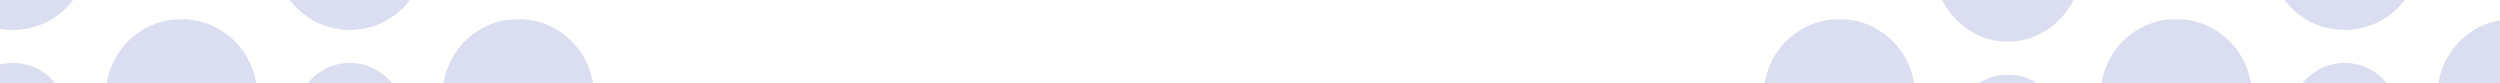 <svg width="1440" height="48" viewBox="0 0 1440 48" fill="none" xmlns="http://www.w3.org/2000/svg">
<g clip-path="url(#clip0_4843_9211)">
<g opacity="0.15">
<path d="M104.503 98.232C128.529 98.232 148.006 78.705 148.006 54.616C148.006 30.528 128.529 11 104.503 11C80.477 11 61 30.528 61 54.616C61 78.705 80.477 98.232 104.503 98.232Z" fill="#0A1F9C"/>
</g>
</g>
<g clip-path="url(#clip1_4843_9211)">
<g opacity="0.15">
<path d="M7.503 17.232C31.529 17.232 51.006 -2.295 51.006 -26.384C51.006 -50.472 31.529 -70 7.503 -70C-16.523 -70 -36 -50.472 -36 -26.384C-36 -2.295 -16.523 17.232 7.503 17.232Z" fill="#0A1F9C"/>
<path d="M7.503 98.445C24.638 98.445 38.529 84.518 38.529 67.338C38.529 50.159 24.638 36.232 7.503 36.232C-9.632 36.232 -23.523 50.159 -23.523 67.338C-23.523 84.518 -9.632 98.445 7.503 98.445Z" fill="#0A1F9C"/>
</g>
</g>
<g clip-path="url(#clip2_4843_9211)">
<g opacity="0.15">
<path d="M298.503 98.232C322.529 98.232 342.006 78.705 342.006 54.616C342.006 30.528 322.529 11 298.503 11C274.477 11 255 30.528 255 54.616C255 78.705 274.477 98.232 298.503 98.232Z" fill="#0A1F9C"/>
</g>
</g>
<g clip-path="url(#clip3_4843_9211)">
<g opacity="0.15">
<path d="M201.503 17.232C225.529 17.232 245.006 -2.295 245.006 -26.384C245.006 -50.472 225.529 -70 201.503 -70C177.477 -70 158 -50.472 158 -26.384C158 -2.295 177.477 17.232 201.503 17.232Z" fill="#0A1F9C"/>
<path d="M201.503 98.445C218.638 98.445 232.529 84.518 232.529 67.338C232.529 50.159 218.638 36.232 201.503 36.232C184.368 36.232 170.477 50.159 170.477 67.338C170.477 84.518 184.368 98.445 201.503 98.445Z" fill="#0A1F9C"/>
</g>
</g>
<g clip-path="url(#clip4_4843_9211)">
<g opacity="0.15">
<path d="M1447.5 98.232C1423.47 98.232 1403.99 78.705 1403.99 54.616C1403.99 30.528 1423.47 11 1447.5 11C1471.52 11 1491 30.528 1491 54.616C1491 78.705 1471.52 98.232 1447.5 98.232Z" fill="#0A1F9C"/>
</g>
</g>
<g clip-path="url(#clip5_4843_9211)">
<g opacity="0.15">
<path d="M1253.5 98.232C1229.47 98.232 1209.99 78.705 1209.99 54.616C1209.99 30.528 1229.47 11 1253.5 11C1277.52 11 1297 30.528 1297 54.616C1297 78.705 1277.52 98.232 1253.5 98.232Z" fill="#0A1F9C"/>
</g>
</g>
<g clip-path="url(#clip6_4843_9211)">
<g opacity="0.15">
<path d="M1350.5 17.232C1326.47 17.232 1306.99 -2.295 1306.99 -26.384C1306.99 -50.472 1326.47 -70 1350.5 -70C1374.52 -70 1394 -50.472 1394 -26.384C1394 -2.295 1374.52 17.232 1350.5 17.232Z" fill="#0A1F9C"/>
<path d="M1350.5 98.445C1333.36 98.445 1319.47 84.518 1319.47 67.338C1319.47 50.159 1333.36 36.232 1350.5 36.232C1367.63 36.232 1381.52 50.159 1381.52 67.338C1381.52 84.518 1367.63 98.445 1350.5 98.445Z" fill="#0A1F9C"/>
</g>
</g>
<g clip-path="url(#clip7_4843_9211)">
<g opacity="0.15">
<path d="M1059.5 98.232C1035.47 98.232 1015.99 78.705 1015.99 54.616C1015.99 30.528 1035.47 11 1059.5 11C1083.52 11 1103 30.528 1103 54.616C1103 78.705 1083.52 98.232 1059.5 98.232Z" fill="#0A1F9C"/>
</g>
</g>
<g clip-path="url(#clip8_4843_9211)">
<g opacity="0.15">
<path d="M1156.5 24C1132.47 24 1113 2.957 1113 -23C1113 -48.957 1132.47 -70 1156.5 -70C1180.52 -70 1200 -48.957 1200 -23C1200 2.957 1180.52 24 1156.5 24Z" fill="#0A1F9C"/>
<path d="M1156.5 105.212C1139.36 105.212 1125.47 91.286 1125.47 74.106C1125.47 56.927 1139.36 43 1156.5 43C1173.63 43 1187.52 56.927 1187.52 74.106C1187.52 91.286 1173.63 105.212 1156.5 105.212Z" fill="#0A1F9C"/>
</g>
</g>
<defs>
<clipPath id="clip0_4843_9211">
<rect width="87" height="995" fill="white" transform="translate(61 11)"/>
</clipPath>
<clipPath id="clip1_4843_9211">
<rect width="87" height="1120" fill="white" transform="translate(-36 -70)"/>
</clipPath>
<clipPath id="clip2_4843_9211">
<rect width="87" height="995" fill="white" transform="translate(255 11)"/>
</clipPath>
<clipPath id="clip3_4843_9211">
<rect width="87" height="1120" fill="white" transform="translate(158 -70)"/>
</clipPath>
<clipPath id="clip4_4843_9211">
<rect width="87" height="995" fill="white" transform="matrix(-1 0 0 1 1491 11)"/>
</clipPath>
<clipPath id="clip5_4843_9211">
<rect width="87" height="995" fill="white" transform="matrix(-1 0 0 1 1297 11)"/>
</clipPath>
<clipPath id="clip6_4843_9211">
<rect width="87" height="1120" fill="white" transform="matrix(-1 0 0 1 1394 -70)"/>
</clipPath>
<clipPath id="clip7_4843_9211">
<rect width="87" height="995" fill="white" transform="matrix(-1 0 0 1 1103 11)"/>
</clipPath>
<clipPath id="clip8_4843_9211">
<rect width="87" height="1120" fill="white" transform="matrix(-1 0 0 1 1200 -70)"/>
</clipPath>
</defs>
</svg>
